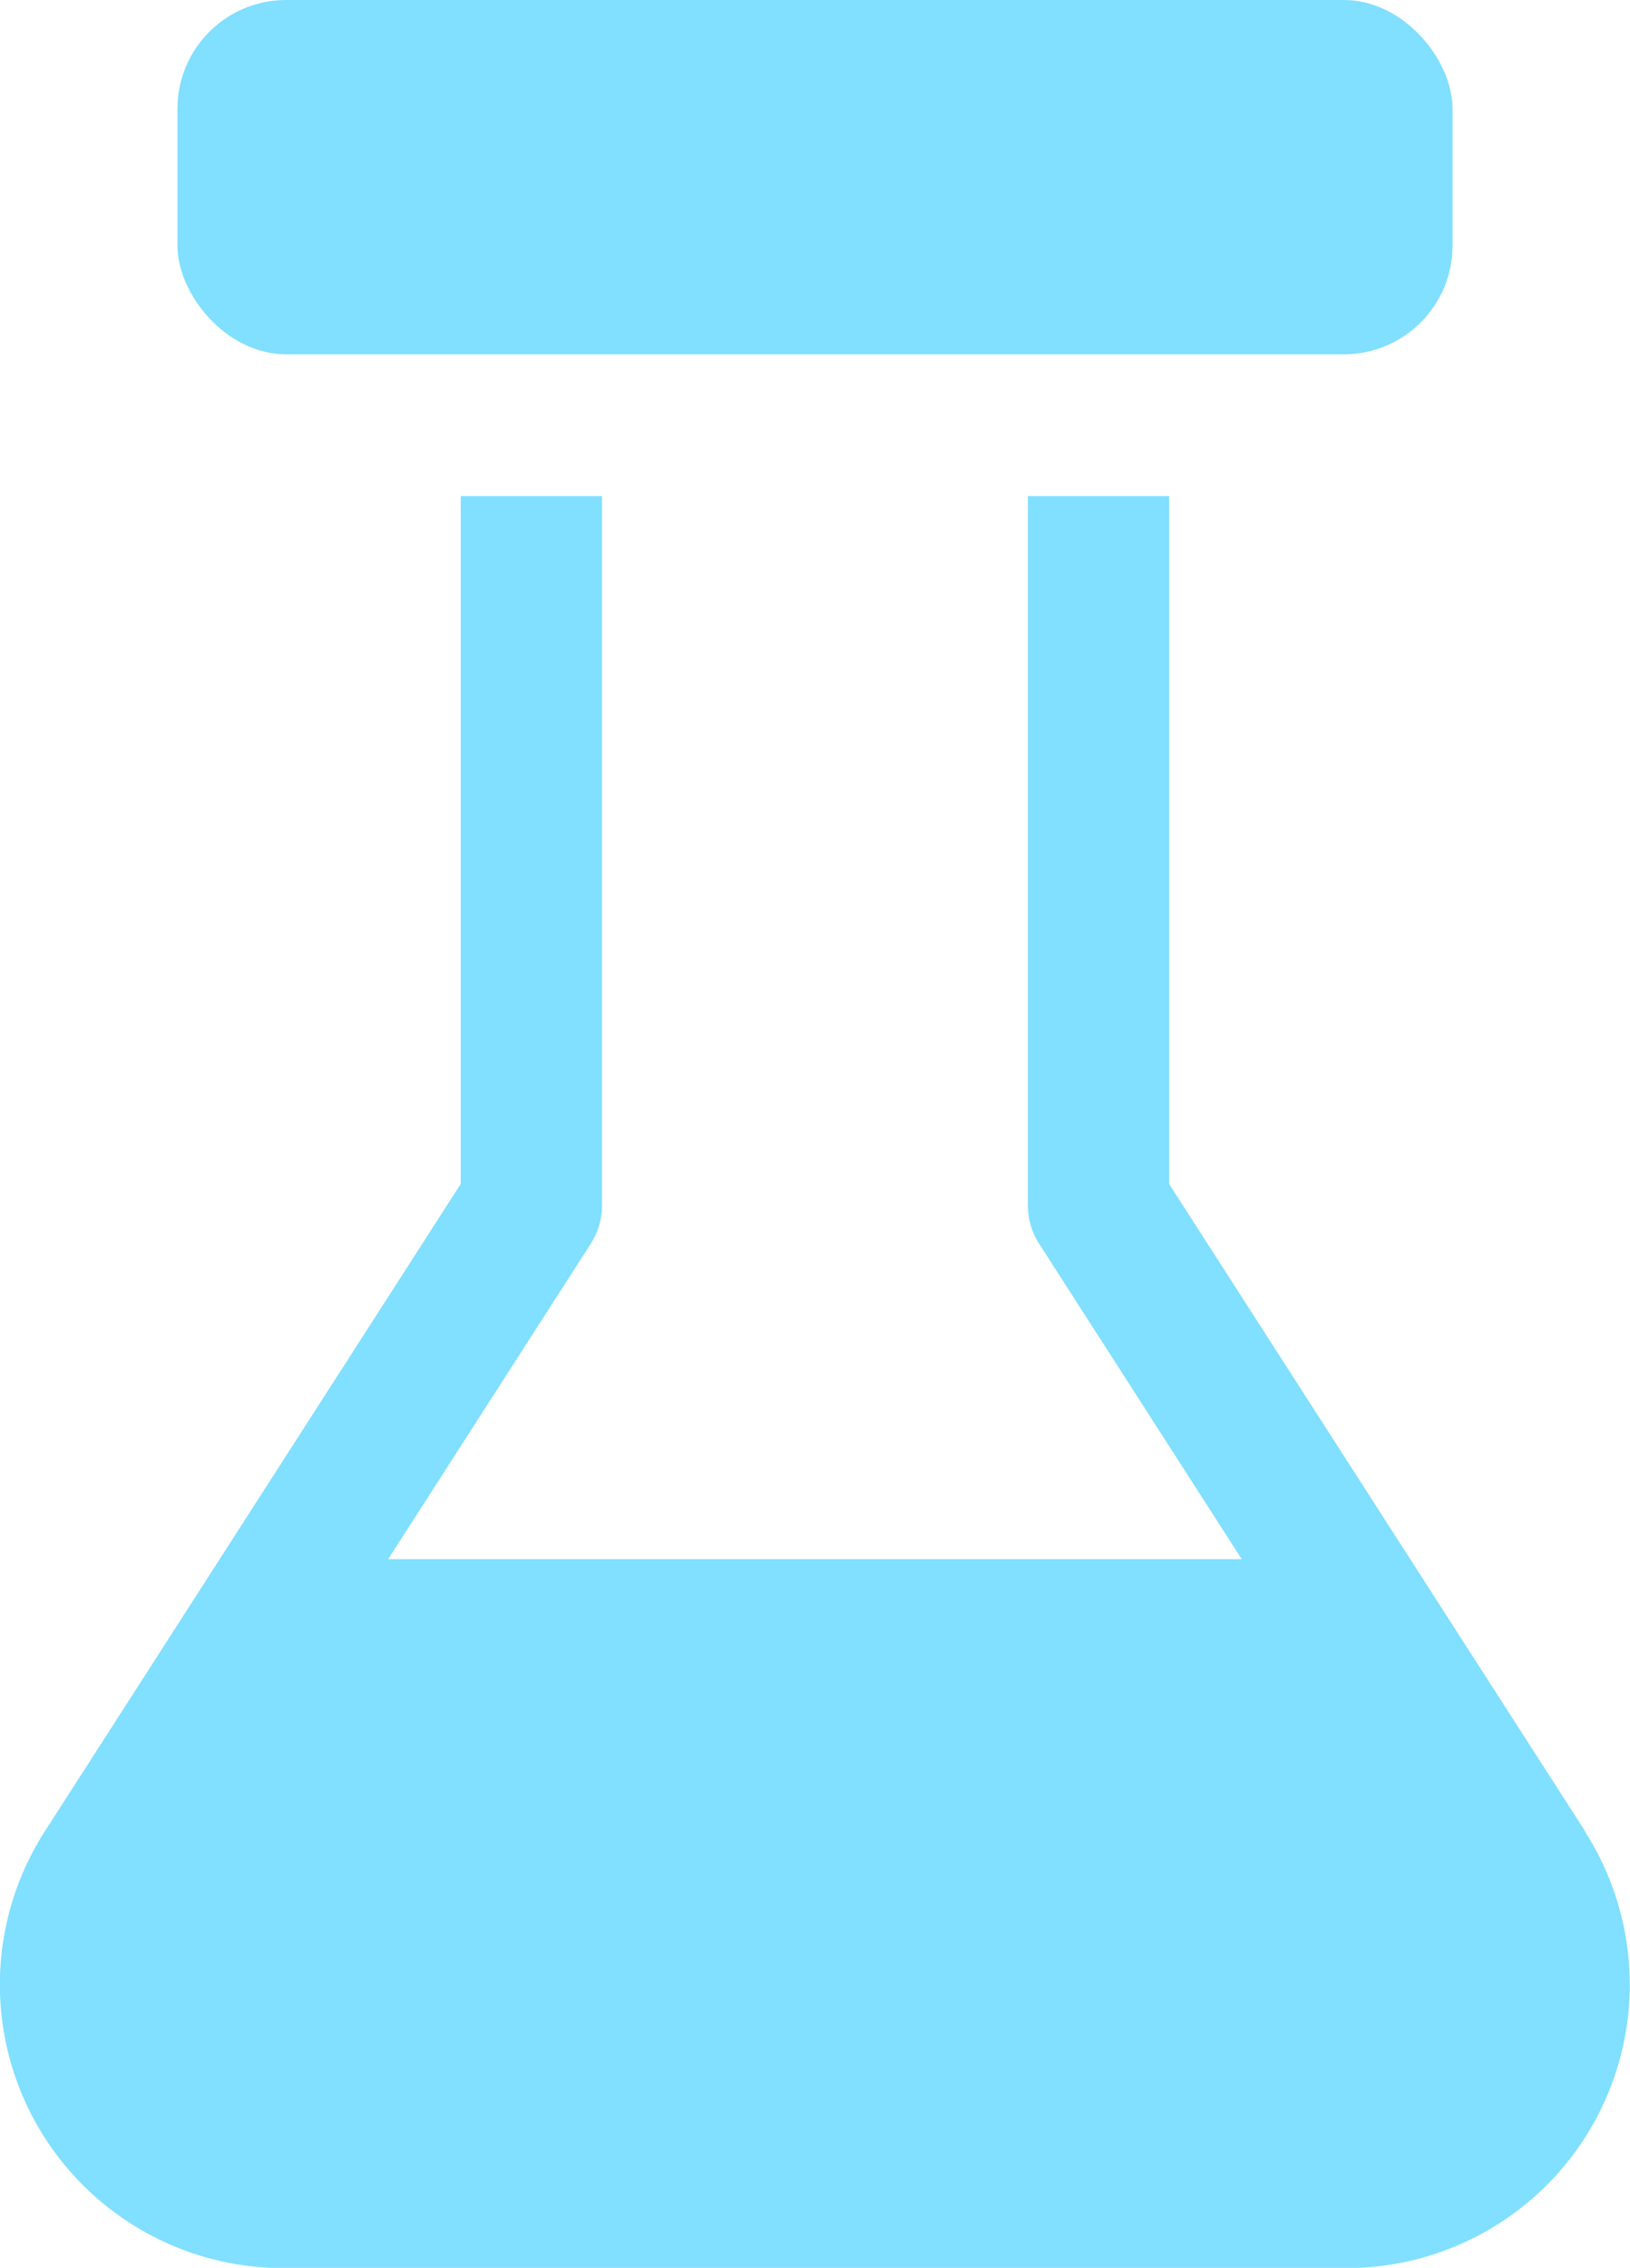 <svg xmlns="http://www.w3.org/2000/svg" width="15" height="20.861" viewBox="0 0 15 20.861">
  <g id="zkumavka2" transform="translate(-4.495)">
    <rect id="Rectangle_181" data-name="Rectangle 181" width="11.734" height="3.259" rx="1" transform="translate(6.128)" fill="#81dfff"/>
    <path id="Path_280" data-name="Path 280" d="M19.081,19.28l-3.827-5.952V7h-1.3v6.519a.652.652,0,0,0,.1.353l1.868,2.907H8.067l1.868-2.907a.652.652,0,0,0,.1-.353V7h-1.3v6.327L4.909,19.28A2.608,2.608,0,0,0,7.1,23.3h9.785a2.608,2.608,0,0,0,2.194-4.018Z" transform="translate(0 -2.437)" fill="#81dfff"/>
  </g>
</svg>
